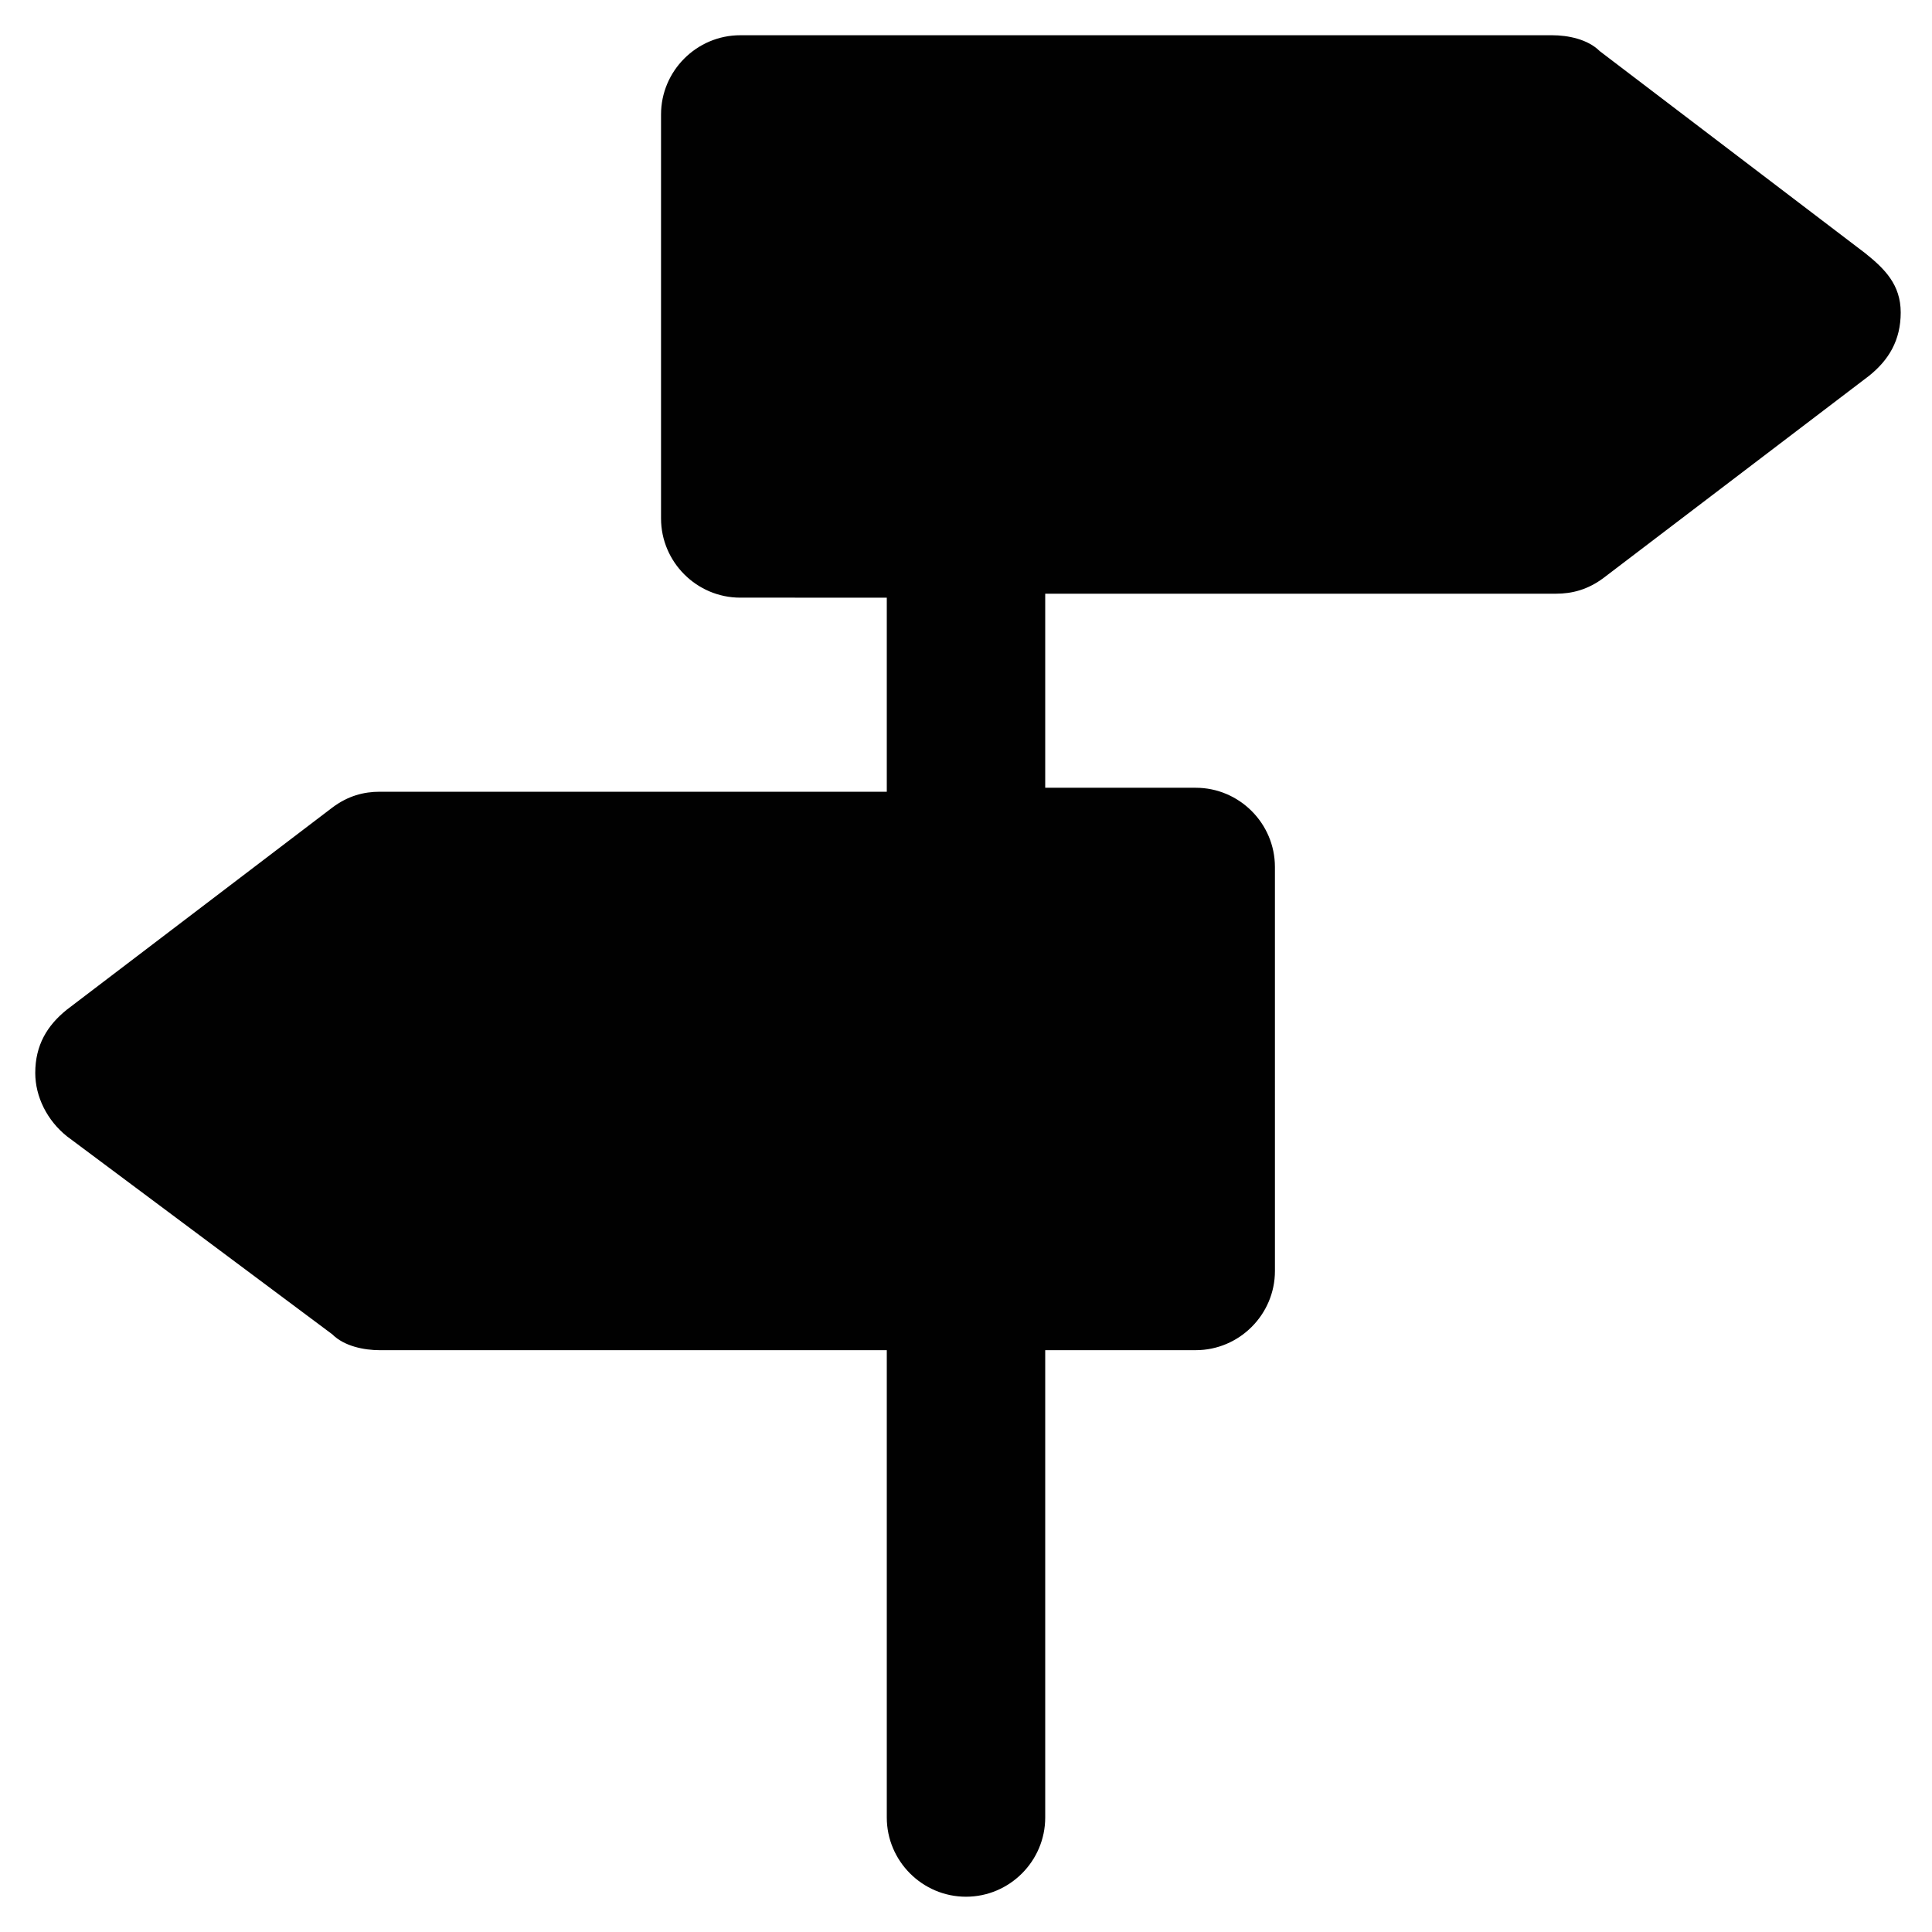 <?xml version="1.0" encoding="UTF-8"?>
<!-- Uploaded to: SVG Repo, www.svgrepo.com, Generator: SVG Repo Mixer Tools -->
<svg width="800px" height="800px" version="1.1" viewBox="144 144 512 512" xmlns="http://www.w3.org/2000/svg">
 <path d="m638.26 211.07-70.324-53.531c-3.148-3.148-8.398-4.199-12.594-4.199h-215.17c-11.547 0-20.992 9.445-20.992 20.992v107.06c0 11.547 9.445 20.992 20.992 20.992l38.836 0.004v51.43h-134.35c-4.199 0-8.398 1.051-12.594 4.199l-70.324 53.531c-5.246 4.199-8.398 9.445-8.398 16.793 0 6.297 3.148 12.594 8.398 16.793l70.324 52.48c3.148 3.148 8.398 4.199 12.594 4.199l134.35-0.004v123.85c0 11.547 9.445 20.992 20.992 20.992s20.992-9.445 20.992-20.992v-123.85h39.887c11.547 0 20.992-9.445 20.992-20.992l-0.004-107.06c0-11.547-9.445-20.992-20.992-20.992h-39.883v-51.43h135.4c4.199 0 8.398-1.051 12.594-4.199l70.324-53.531c5.246-4.199 8.398-9.445 8.398-16.793-0.004-7.348-4.199-11.543-9.449-15.742z" fill="#010101"/>
</svg>